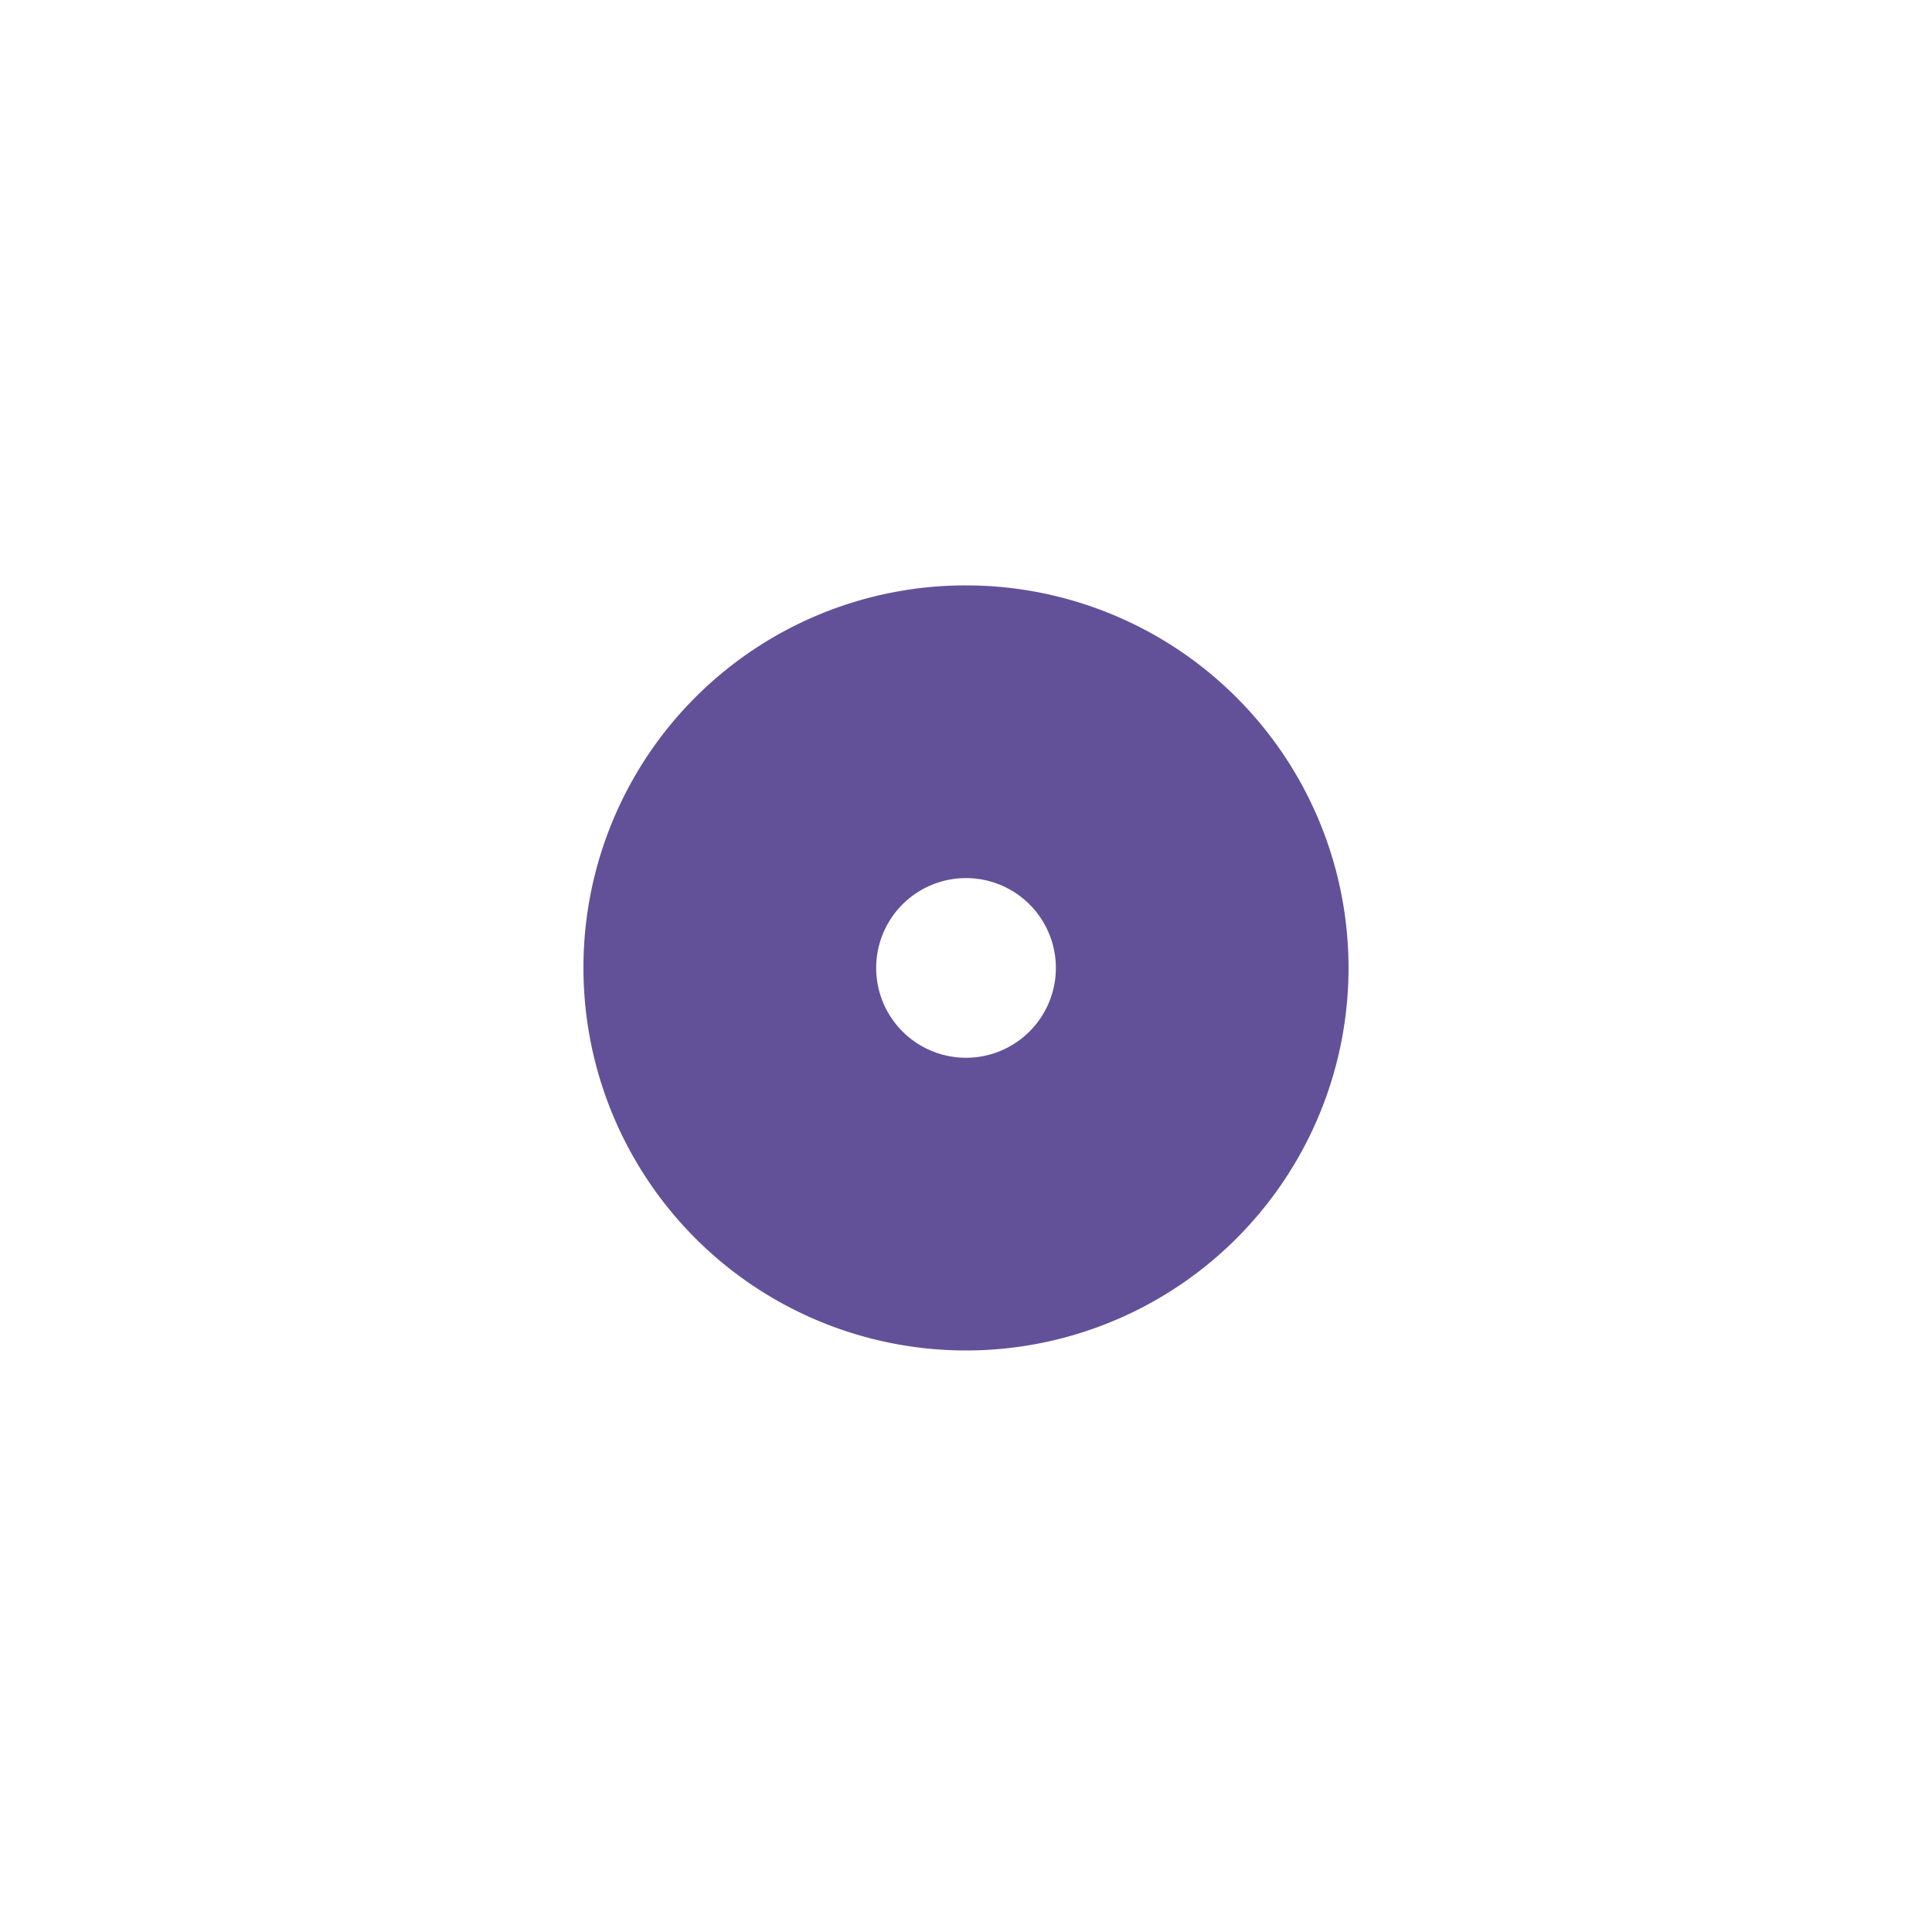 <svg xmlns="http://www.w3.org/2000/svg" viewBox="0 0 40 40"><defs><style>.cls-1{fill:none;}.cls-2{fill:#625199;}</style></defs><title>CarouselBreadcrumb</title><g id="Layer_2" data-name="Layer 2"><g id="Straight_Carousel" data-name="Straight Carousel"><rect class="cls-1" width="40" height="40"/><path class="cls-2" d="M20,12.12h0A7.92,7.92,0,1,1,12.08,20,7.91,7.91,0,0,1,20,12.12Zm0,6.06A1.86,1.86,0,1,0,21.86,20,1.86,1.86,0,0,0,20,18.18Z"/></g></g></svg>